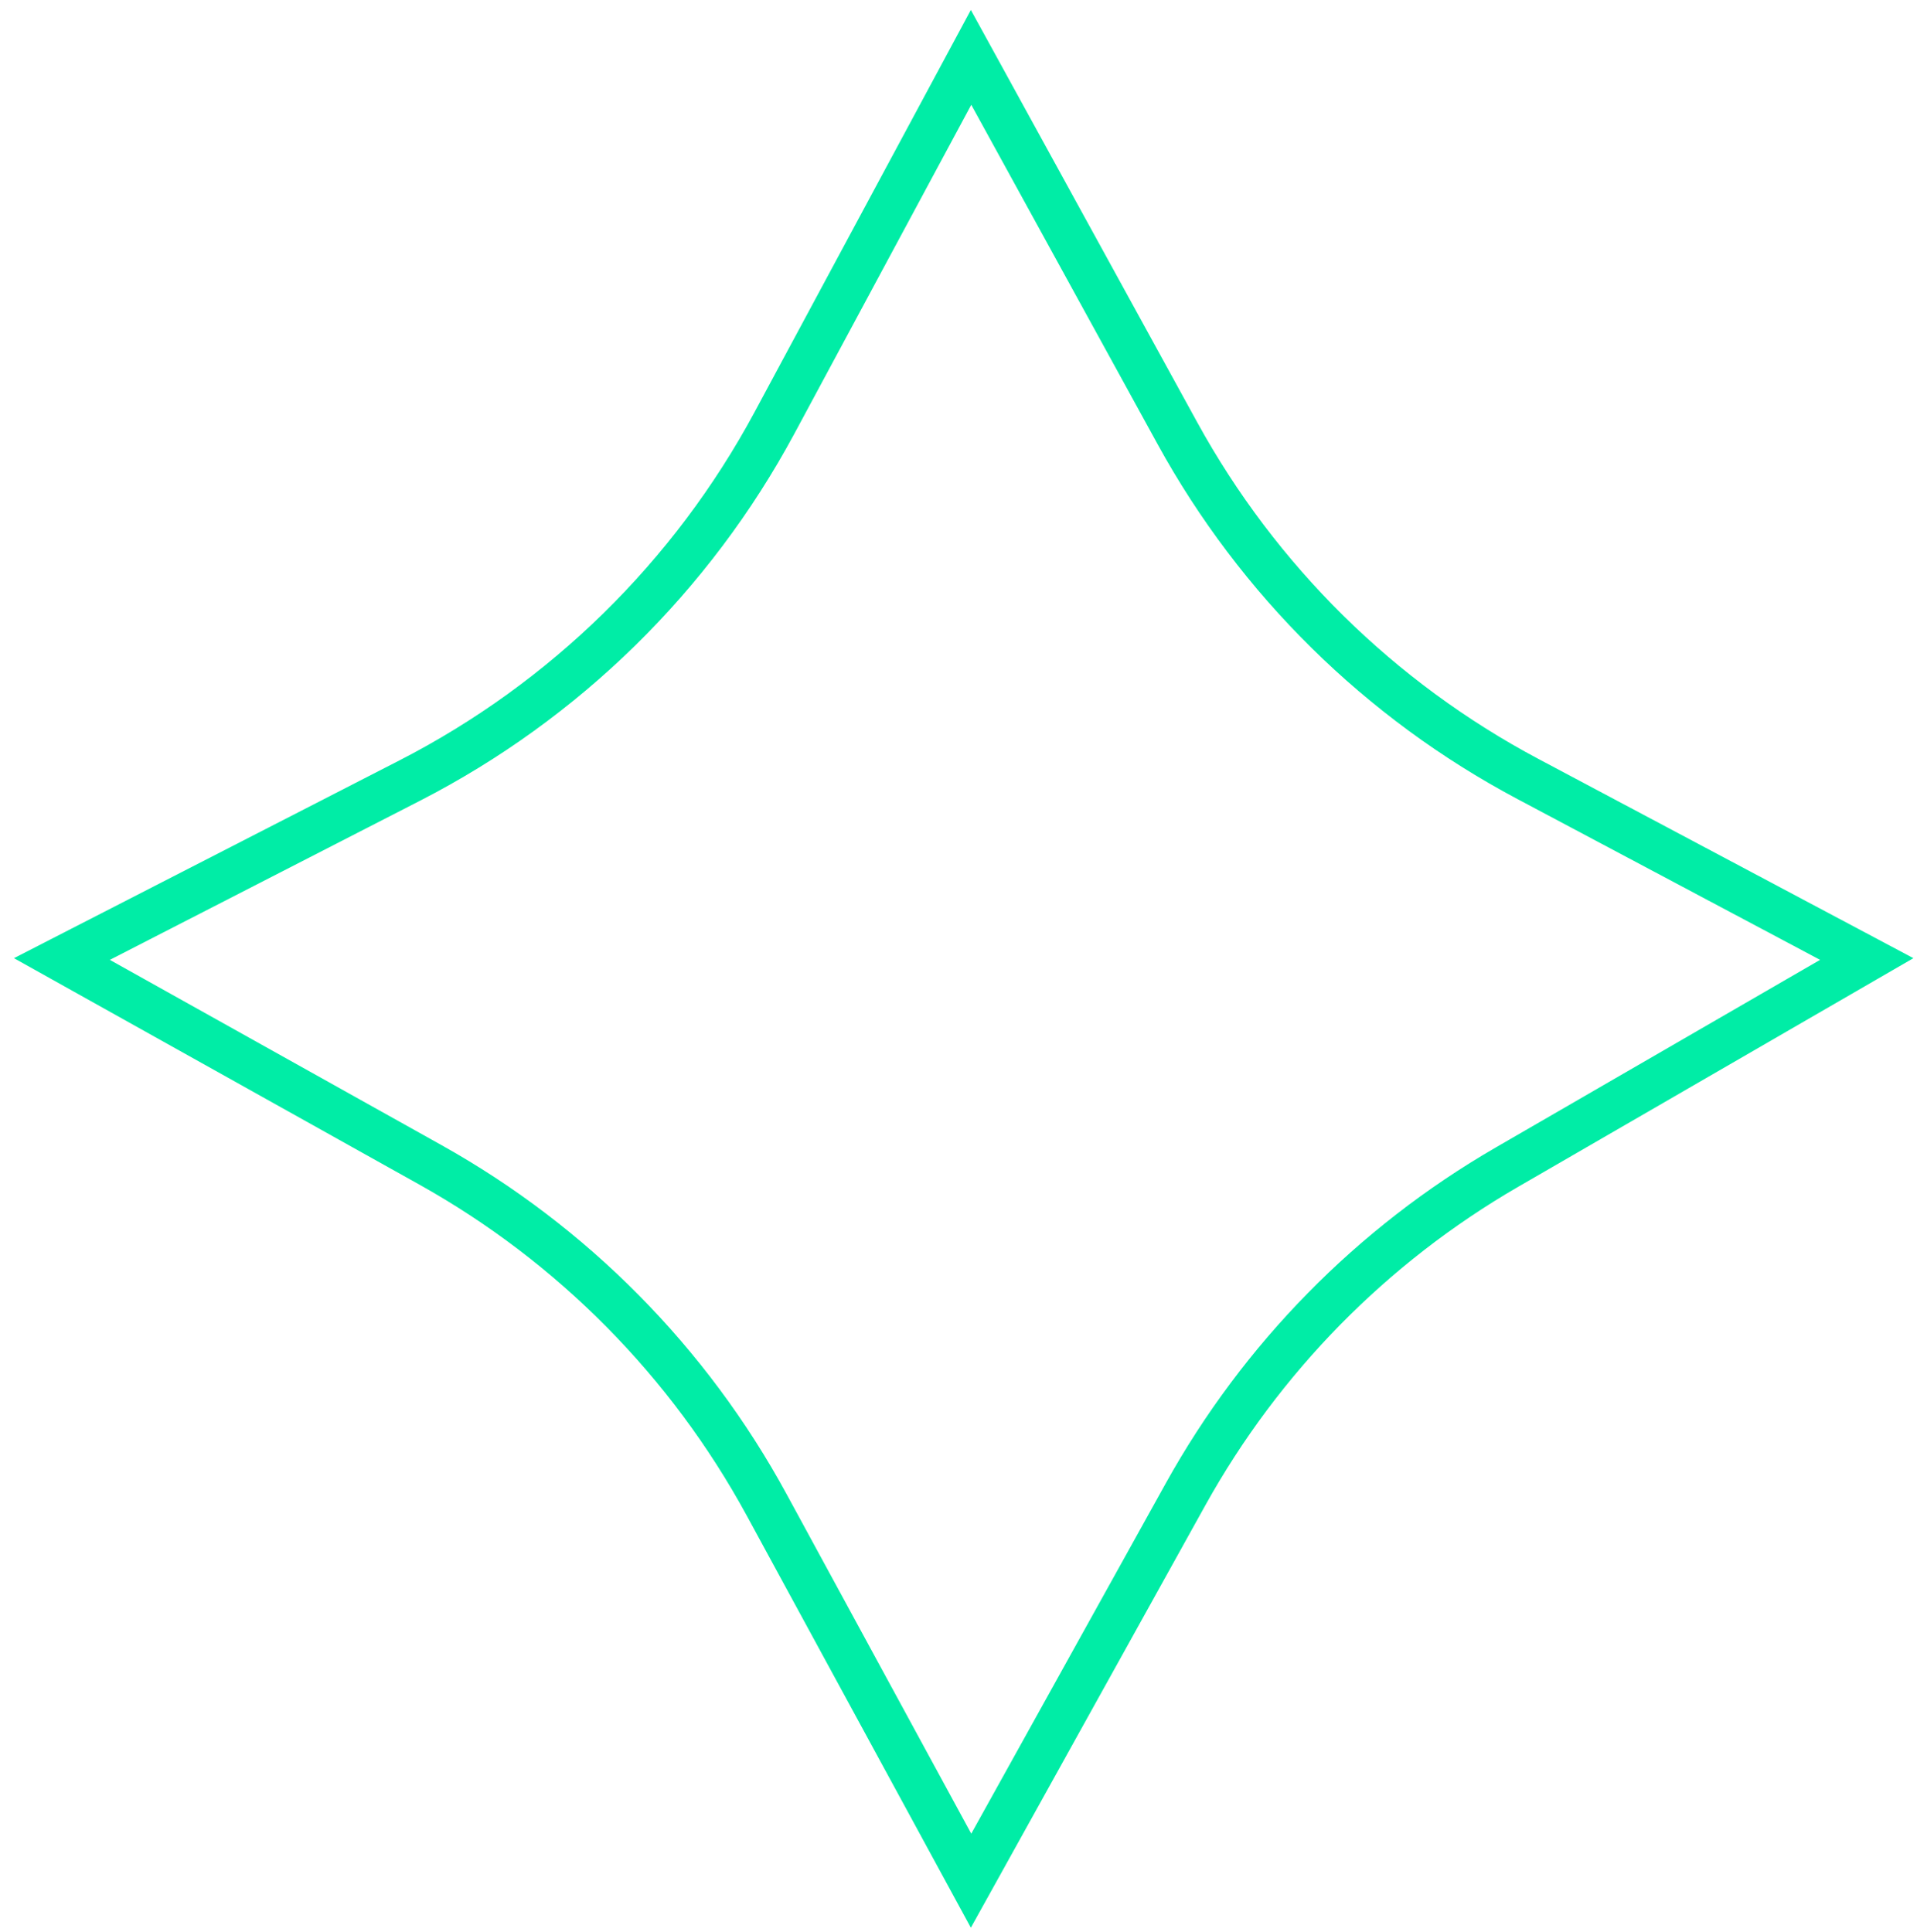 <?xml version="1.0" encoding="UTF-8"?> <svg xmlns="http://www.w3.org/2000/svg" width="127" height="128" viewBox="0 0 127 128" fill="none"> <path d="M51.31 28.017L64.332 3.801L78.009 28.718C83.349 38.447 91.414 46.403 101.214 51.611L123.671 63.545L99.827 77.341C90.905 82.504 83.552 89.99 78.549 99.002L64.332 124.617L50.789 99.71C45.645 90.251 37.926 82.443 28.527 77.191L4.1 63.545L27.144 51.721C37.415 46.451 45.843 38.184 51.31 28.017Z" stroke="#00EDA6" stroke-width="3" stroke-linecap="round"></path> </svg> 